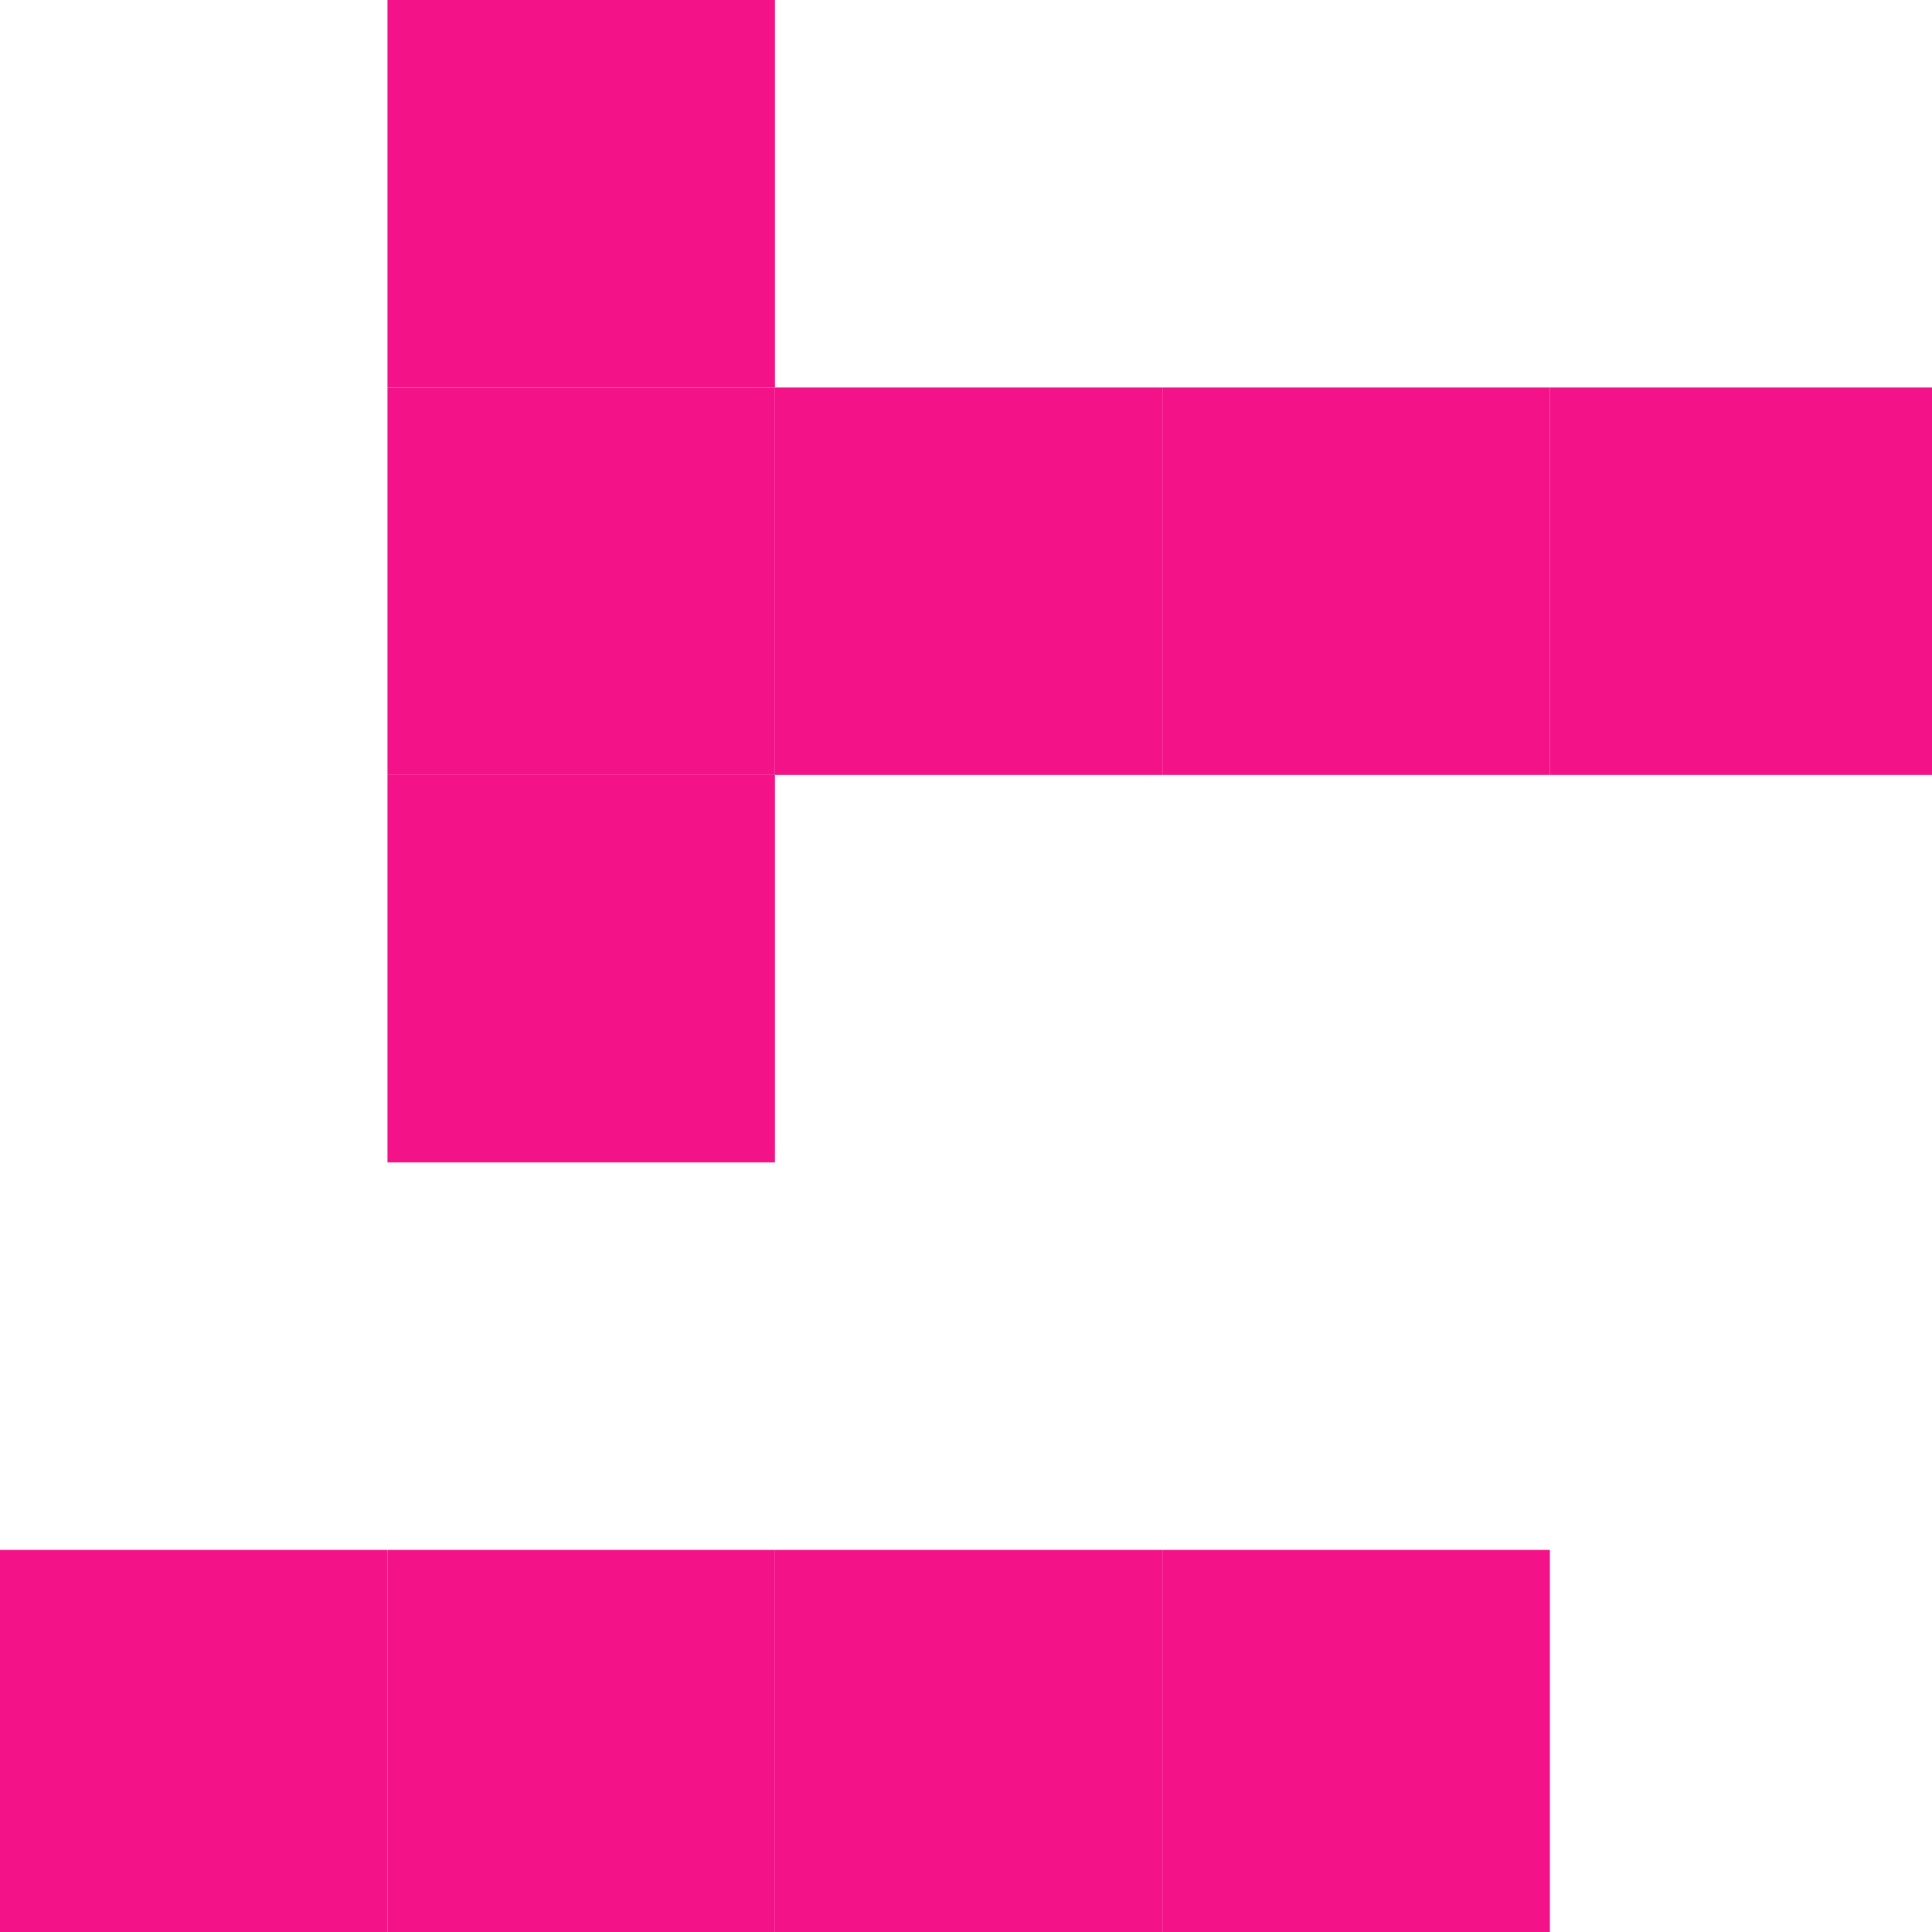 <?xml version="1.0" encoding="UTF-8"?> <svg xmlns="http://www.w3.org/2000/svg" width="358" height="358" viewBox="0 0 358 358" fill="none"><g clip-path="url(#clip0_3513_173)"><rect x="71.8" width="71.8" height="71.8" fill="#F41288"></rect><rect x="359" y="143.6" width="71.8" height="71.8" transform="rotate(180 359 143.6)" fill="#F41288"></rect><rect x="215.4" y="143.6" width="71.8" height="71.8" transform="rotate(180 215.4 143.6)" fill="#F41288"></rect><rect x="287.2" y="143.6" width="71.8" height="71.8" transform="rotate(180 287.2 143.6)" fill="#F41288"></rect><rect x="71.8" y="71.8" width="71.8" height="71.8" fill="#F41288"></rect><rect y="287.2" width="71.8" height="71.8" fill="#F41288"></rect><rect x="215.4" y="359" width="71.8" height="71.8" transform="rotate(180 215.4 359)" fill="#F41288"></rect><rect x="287.2" y="359" width="71.8" height="71.8" transform="rotate(180 287.2 359)" fill="#F41288"></rect><rect x="71.8" y="143.6" width="71.8" height="71.8" fill="#F41288"></rect><rect x="71.8" y="287.2" width="71.8" height="71.8" fill="#F41288"></rect></g><defs><clipPath id="clip0_3513_173"><rect width="358" height="358" fill="white"></rect></clipPath></defs></svg> 